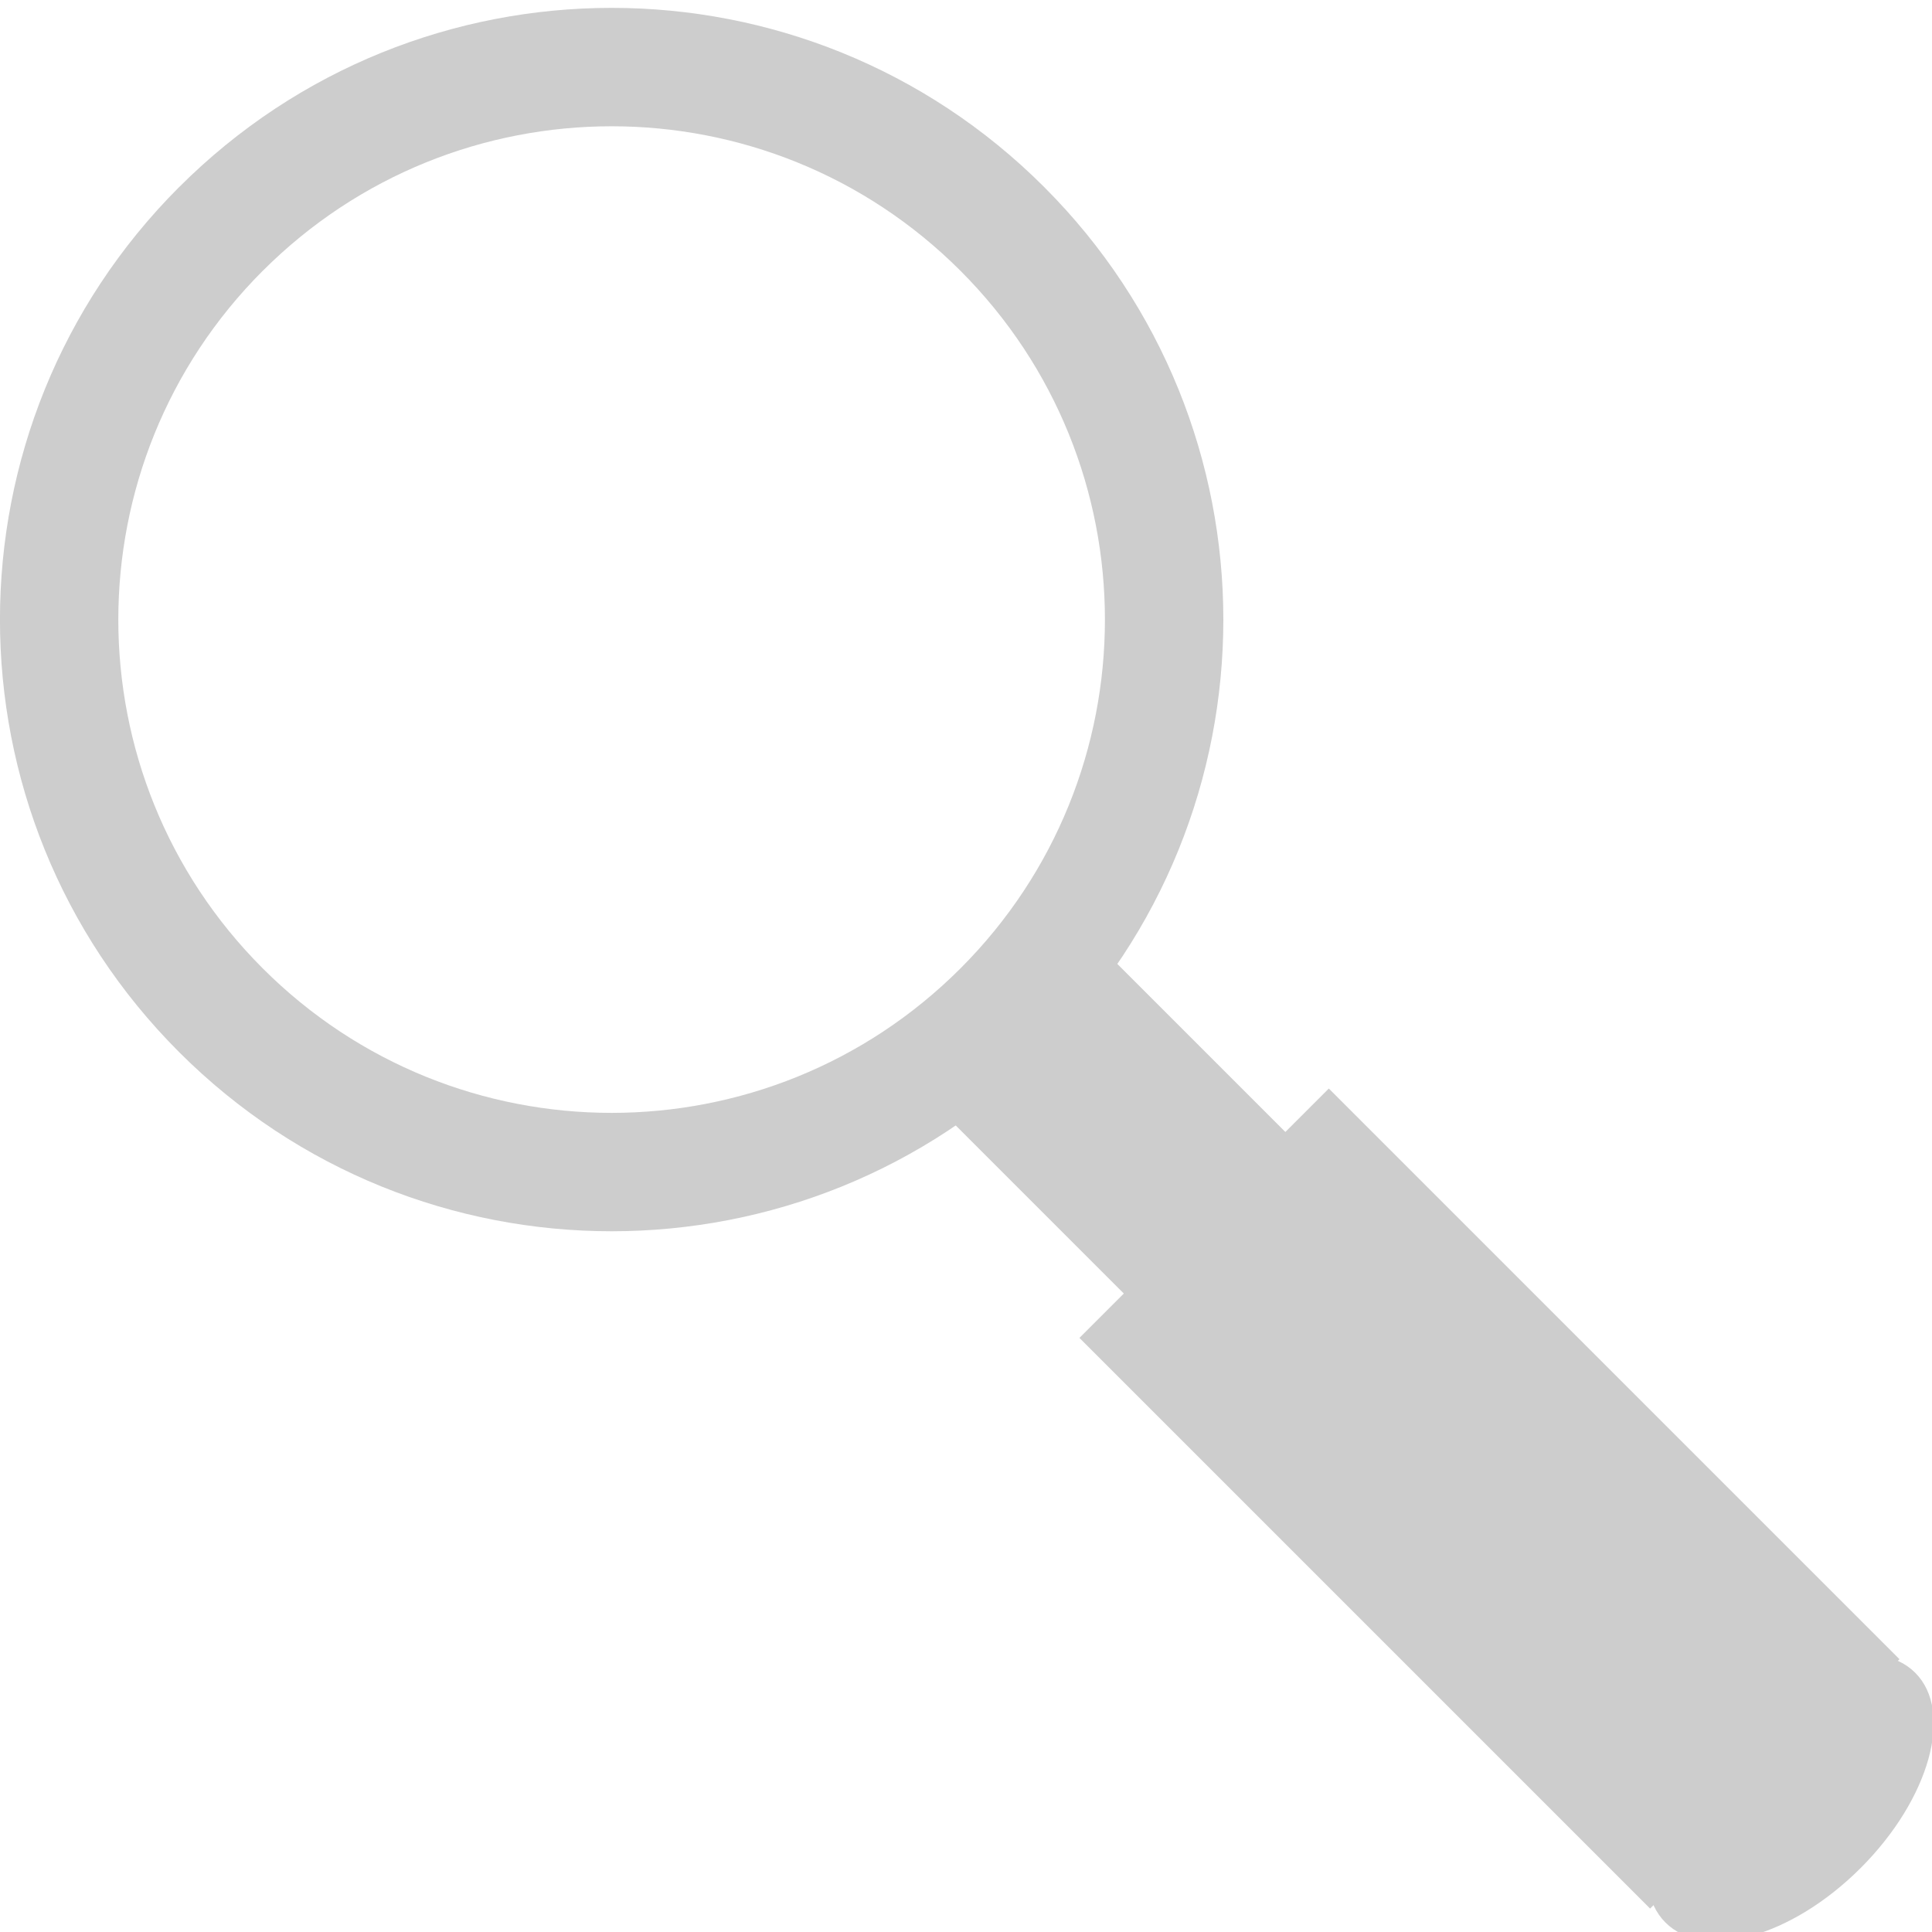 <?xml version="1.0" encoding="UTF-8" standalone="no"?>
<!-- Created with Inkscape (http://www.inkscape.org/) -->

<svg
   xmlns:dc="http://purl.org/dc/elements/1.1/"
   xmlns:cc="http://creativecommons.org/ns#"
   xmlns:rdf="http://www.w3.org/1999/02/22-rdf-syntax-ns#"
   xmlns:svg="http://www.w3.org/2000/svg"
   xmlns="http://www.w3.org/2000/svg"
   xmlns:sodipodi="http://sodipodi.sourceforge.net/DTD/sodipodi-0.dtd"
   xmlns:inkscape="http://www.inkscape.org/namespaces/inkscape"
   width="37"
   height="37"
   id="svg2"
   version="1.1"
   inkscape:version="0.48.4 r9939"
   sodipodi:docname="magglass.svg">
  <defs
     id="defs4" />
  <sodipodi:namedview
     id="base"
     pagecolor="#ffffff"
     bordercolor="#666666"
     borderopacity="1.0"
     inkscape:pageopacity="0.0"
     inkscape:pageshadow="2"
     inkscape:zoom="1.4"
     inkscape:cx="-127.16878"
     inkscape:cy="-82.165113"
     inkscape:document-units="px"
     inkscape:current-layer="layer1"
     showgrid="false"
     inkscape:window-width="1600"
     inkscape:window-height="838"
     inkscape:window-x="-8"
     inkscape:window-y="-8"
     inkscape:window-maximized="1"
     fit-margin-top="0"
     fit-margin-left="0"
     fit-margin-right="0"
     fit-margin-bottom="0" />
  <g
     inkscape:label="Layer 1"
     inkscape:groupmode="layer"
     id="layer1"
     transform="translate(-597.539,-615.223)">
    <path
       style="fill:#cdcdcd;fill-opacity:1;fill-rule:evenodd;stroke:none"
       d="m 600.97,618.805 c -4.575,4.575 -4.576,11.992 -10e-4,16.567 4.575,4.575 11.993,4.575 16.568,0 4.575,-4.575 4.573,-11.992 -10e-4,-16.567 -4.575,-4.575 -11.99,-4.575 -16.565,0 z m 1.603,1.603 c 3.689,-3.689 9.67,-3.689 13.359,0 3.689,3.689 3.691,9.671 10e-4,13.361 -3.689,3.689 -9.673,3.689 -13.362,0 -3.689,-3.689 -3.688,-9.671 10e-4,-13.361 z"
       id="path2985"
       inkscape:connector-curvature="0" />
    <rect
       style="fill:#cdcdcd;fill-opacity:1;stroke:none"
       id="rect3791"
       width="4.376"
       height="5.745"
       x="-14.805"
       y="885.144"
       transform="matrix(0.707,-0.707,0.707,0.707,0,0)" />
    <rect
       style="fill:#cdcdcd;fill-opacity:1;stroke:none"
       id="rect3795"
       width="6.755"
       height="15.458"
       x="-16.007"
       y="890.422"
       transform="matrix(0.707,-0.707,0.707,0.707,0,0)" />
    <path
       sodipodi:type="arc"
       style="fill:#cdcdcd;fill-opacity:1;fill-rule:evenodd;stroke:none"
       id="path3799"
       sodipodi:cx="284.98929"
       sodipodi:cy="950.96814"
       sodipodi:rx="50.886433"
       sodipodi:ry="28.663078"
       d="m 335.876,950.968 c 0,15.83 -22.783,28.663 -50.886,28.663 -28.104,0 -50.886,-12.833 -50.886,-28.663 0,-15.83 22.783,-28.663 50.886,-28.663 28.104,0 50.886,12.833 50.886,28.663 z"
       transform="matrix(0.047,-0.047,0.047,0.047,573.736,618.349)" />
  </g>
</svg>
